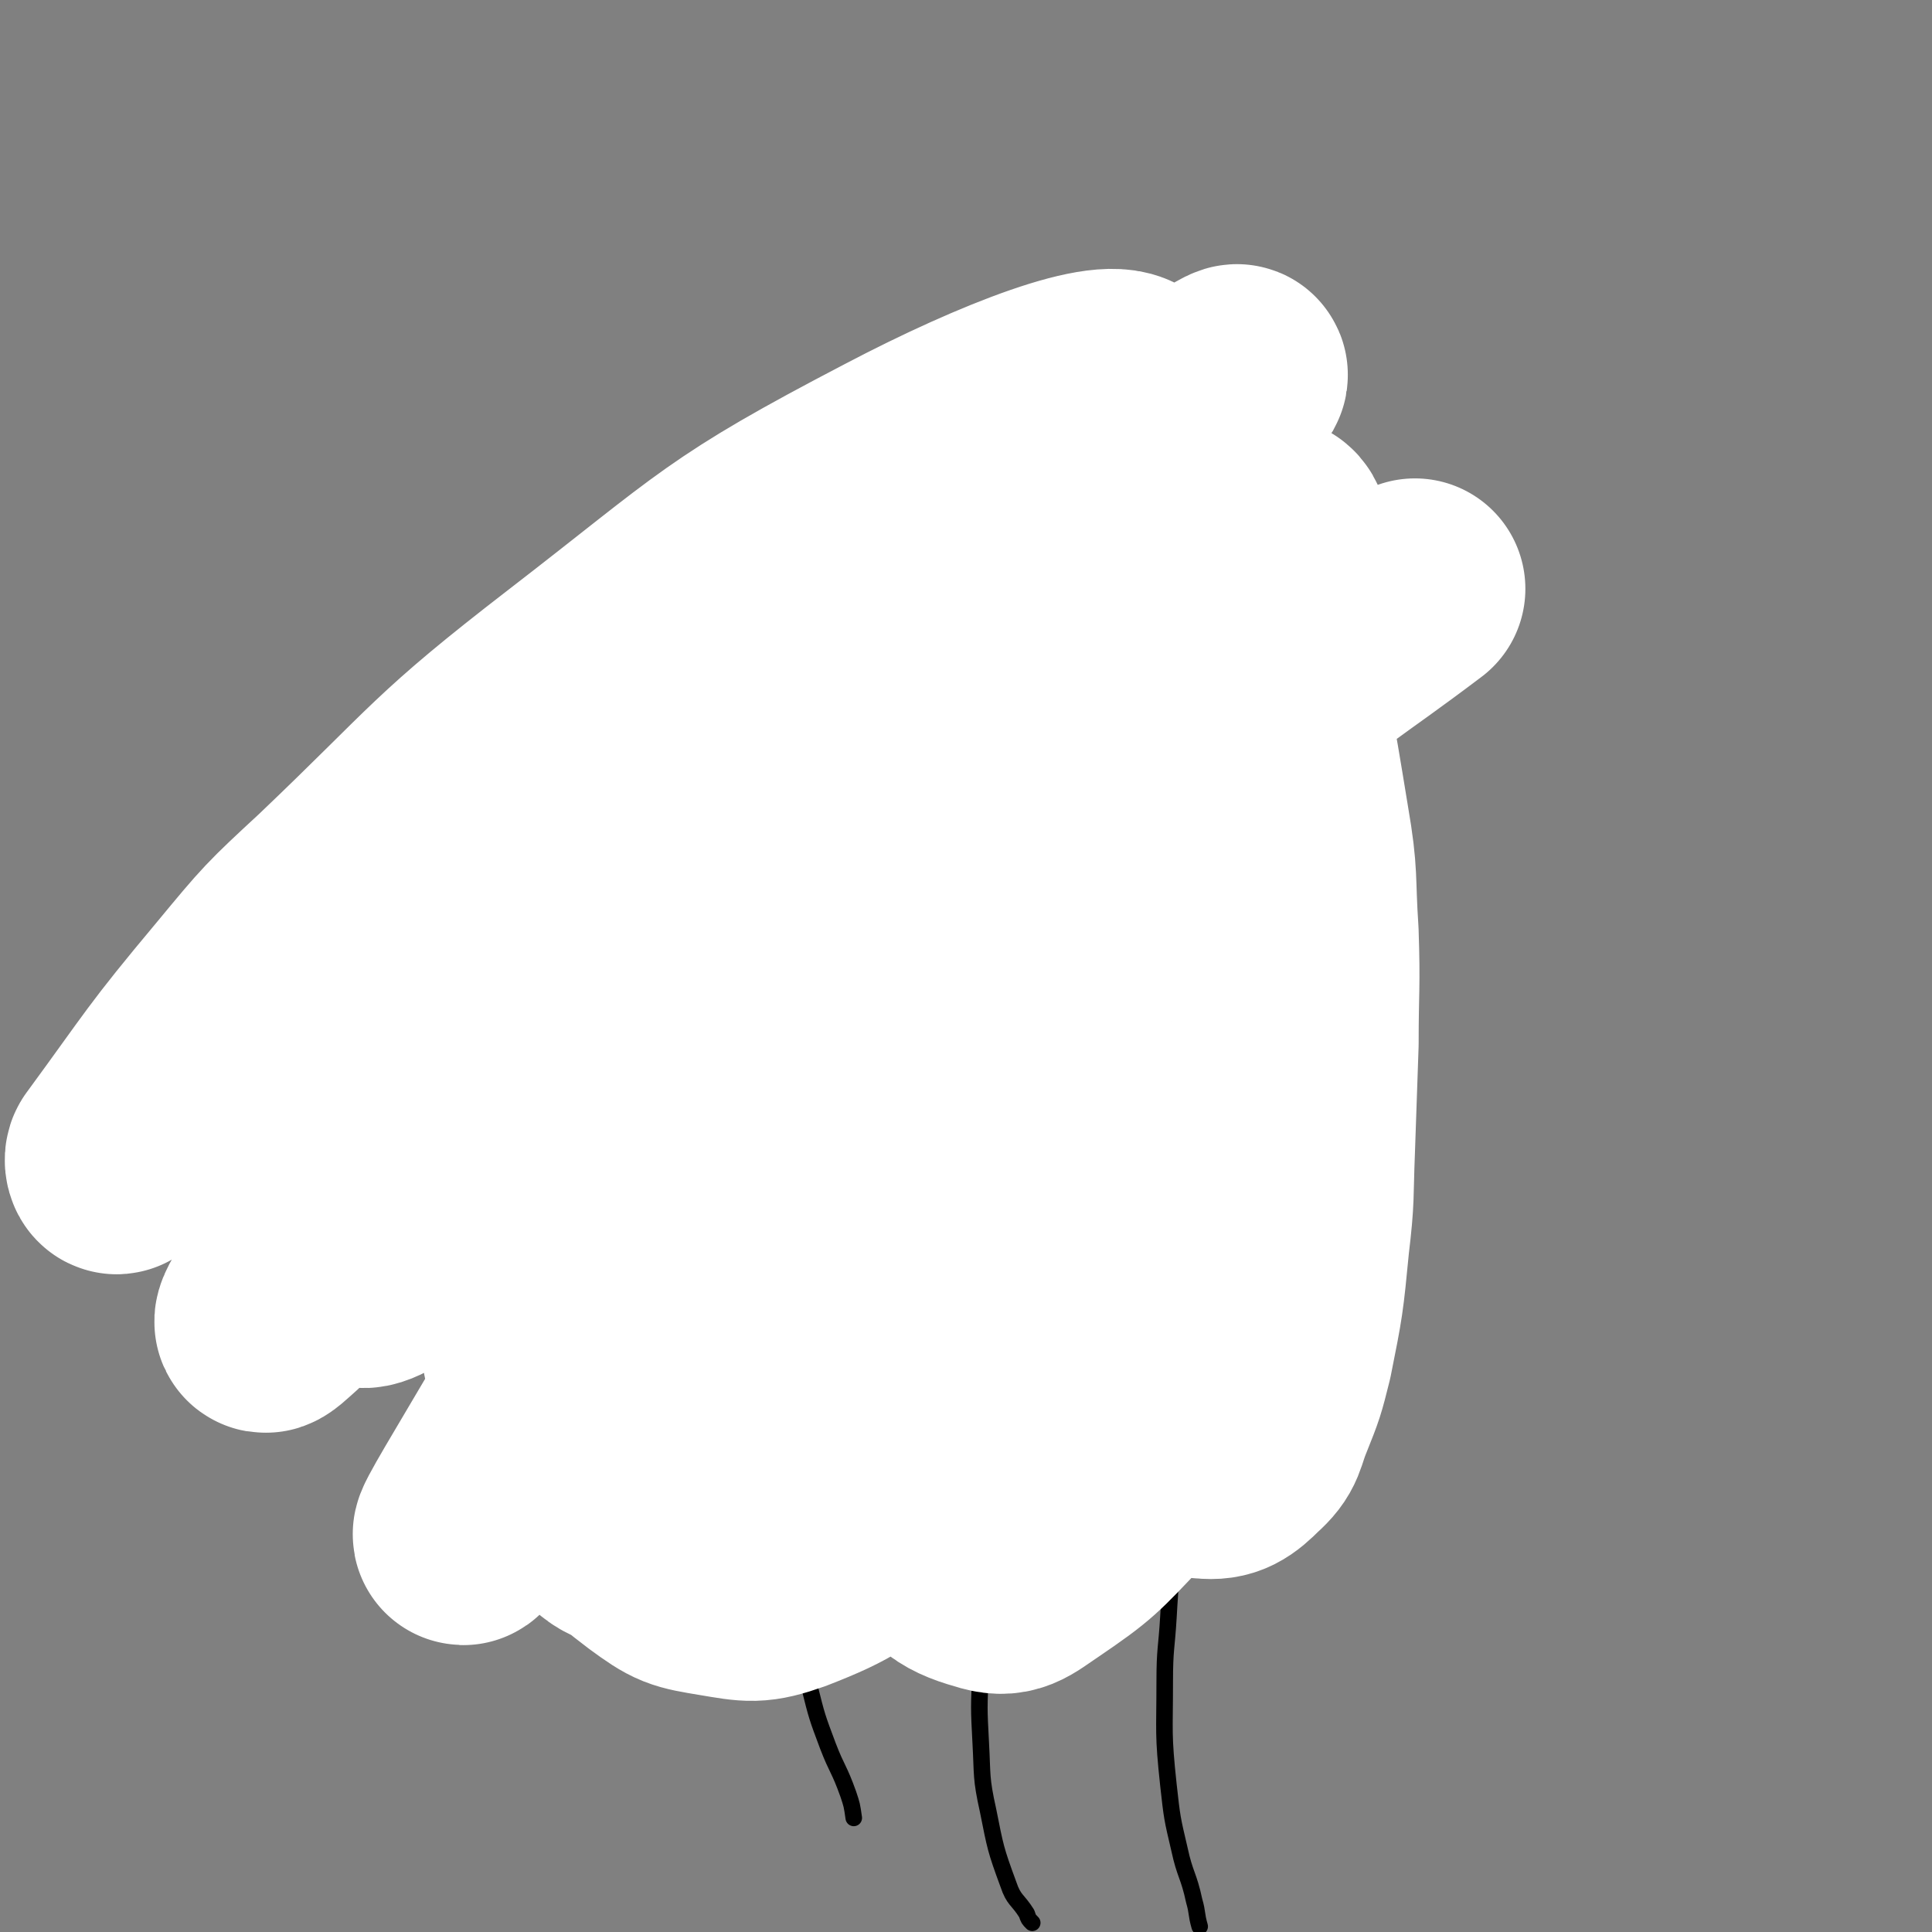 <svg viewBox='0 0 1050 1050' version='1.1' xmlns='http://www.w3.org/2000/svg' xmlns:xlink='http://www.w3.org/1999/xlink'><rect x="0" y="0" width="1050" height="1050" fill="#808080" stroke="none"/><g fill='none' stroke='#000000' stroke-width='9' stroke-linecap='round' stroke-linejoin='round'><path d='M624,622c0,0 -2,0 -1,-1 4,0 5,-2 10,-1 8,3 8,4 15,9 8,7 8,8 16,16 6,6 6,6 12,13 6,8 7,9 12,18 5,10 5,10 9,20 4,10 4,10 7,21 2,10 2,10 2,20 0,10 1,11 -1,21 -3,15 -3,15 -9,29 -5,11 -5,11 -14,19 -15,14 -16,15 -34,25 -14,8 -14,8 -29,12 -14,3 -14,3 -28,3 -15,0 -15,-2 -29,-4 '/><path d='M480,708c0,0 -1,-1 -1,-1 0,0 1,0 1,0 -1,1 -3,2 -2,1 2,0 3,-2 6,-3 4,0 4,1 7,2 5,2 5,2 10,5 5,2 5,3 11,5 7,2 7,2 14,4 3,1 3,1 7,1 '/><path d='M551,685c0,0 -1,-2 -1,-1 -3,4 -3,5 -6,10 -3,4 -2,4 -5,8 -6,7 -6,6 -11,13 -4,4 -4,4 -7,8 -3,4 -3,4 -6,7 -2,3 -2,3 -3,6 -2,3 -2,3 -3,6 0,2 0,2 0,5 0,2 0,2 0,5 0,4 1,4 1,8 1,3 1,3 2,6 1,4 2,3 3,7 0,2 -1,2 -1,5 '/><path d='M514,770c0,0 0,-1 -1,-1 0,0 1,0 1,1 1,3 1,3 1,6 1,7 0,7 0,15 0,3 0,3 0,7 -1,4 -1,4 -2,7 -2,3 -2,3 -4,6 -2,2 -2,2 -5,3 -2,1 -2,1 -4,1 -5,2 -5,2 -10,3 '/><path d='M567,839c0,0 -1,0 -1,-1 0,0 1,1 1,1 -1,-1 -1,-2 -3,-2 -3,-1 -4,0 -7,-1 -4,-1 -4,-1 -8,-3 -3,-1 -4,0 -7,-2 -3,-1 -3,-1 -6,-3 -3,-2 -3,-2 -6,-5 -3,-3 -3,-3 -5,-7 -3,-4 -2,-5 -4,-9 -2,-4 -2,-4 -4,-8 '/><path d='M434,828c0,0 0,-1 -1,-1 -3,0 -3,1 -6,2 -1,0 -2,0 -2,1 0,8 1,8 2,17 2,12 1,12 3,24 4,23 4,23 10,46 4,16 4,16 10,32 5,13 6,12 11,26 2,6 2,6 3,13 '/><path d='M532,831c0,0 -1,-1 -1,-1 0,0 0,0 0,1 3,9 6,9 6,19 1,29 -2,29 -4,58 -1,20 -1,20 0,39 1,18 0,19 4,37 4,20 4,21 11,40 3,9 5,8 10,16 1,3 1,3 3,5 '/><path d='M631,828c0,0 -1,-1 -1,-1 0,0 0,1 1,2 2,6 4,5 4,11 2,19 1,20 0,39 -1,17 -2,17 -2,35 0,28 -1,28 2,56 2,18 2,18 6,35 3,14 5,14 8,28 2,7 1,7 3,14 '/></g>
<g fill='none' stroke='#FFFFFF' stroke-width='9' stroke-linecap='round' stroke-linejoin='round'><path d='M590,699c0,0 -1,-1 -1,-1 0,0 1,0 1,0 -18,-1 -19,-5 -37,-3 -21,2 -22,4 -42,11 -18,6 -18,7 -34,15 -28,14 -28,13 -54,29 -18,11 -18,11 -34,24 -21,17 -21,18 -40,38 -8,8 -9,9 -13,20 -3,6 -3,8 -1,13 4,5 6,6 13,7 12,2 13,1 26,-1 18,-3 18,-2 35,-9 22,-8 22,-8 42,-21 36,-24 35,-25 70,-52 23,-17 22,-18 45,-37 27,-21 27,-21 53,-43 11,-9 11,-9 20,-20 5,-6 6,-6 9,-14 2,-4 3,-6 1,-8 -2,-3 -4,-4 -9,-4 -12,1 -12,2 -24,6 -33,12 -34,12 -66,28 -28,13 -28,13 -54,28 -28,17 -29,16 -54,36 -33,26 -34,26 -63,57 -13,14 -13,15 -20,34 -5,13 -5,15 -2,29 2,11 4,13 13,21 9,7 11,8 22,9 13,1 15,1 27,-4 20,-8 20,-10 38,-22 6,-3 6,-4 11,-8 '/></g>
<g fill='none' stroke='#FFFFFF' stroke-width='120' stroke-linecap='round' stroke-linejoin='round'><path d='M574,685c0,-1 -1,-1 -1,-1 0,0 1,0 1,0 -4,0 -5,-1 -9,0 -14,2 -13,4 -27,7 -25,5 -25,3 -50,9 -22,6 -22,6 -43,14 -36,15 -36,16 -71,33 -21,10 -21,10 -41,22 -28,16 -29,16 -56,33 -5,3 -7,4 -9,8 -1,1 1,2 2,2 14,-1 15,-2 29,-5 18,-4 18,-5 36,-9 22,-7 22,-6 44,-13 34,-11 35,-11 68,-25 20,-7 20,-8 38,-18 13,-7 14,-6 26,-16 8,-7 11,-10 15,-18 1,-2 -3,-3 -6,-3 -14,-2 -14,-1 -28,-1 -14,0 -14,0 -27,1 -16,0 -16,0 -32,1 -25,3 -25,1 -50,7 -16,4 -16,5 -31,12 -13,7 -14,7 -25,17 -9,9 -10,9 -14,20 -3,11 -3,12 -2,23 2,13 2,14 9,25 15,21 15,22 36,38 15,11 16,11 34,14 18,3 21,4 38,-2 31,-12 31,-15 59,-34 21,-15 19,-17 37,-34 17,-18 17,-18 33,-36 14,-17 14,-17 27,-35 10,-15 10,-15 19,-31 7,-12 8,-12 12,-26 5,-15 5,-15 7,-31 0,-6 2,-9 -2,-13 -5,-5 -9,-6 -16,-5 -12,2 -13,4 -24,12 -15,11 -16,11 -29,26 -16,18 -17,19 -29,40 -13,23 -14,23 -21,48 -7,24 -7,25 -6,50 1,21 -1,24 9,41 10,17 14,22 32,27 12,4 15,0 27,-8 25,-17 25,-18 47,-41 17,-18 16,-19 30,-39 13,-20 13,-21 23,-42 8,-18 9,-19 13,-38 4,-16 3,-16 3,-32 0,-14 0,-14 -3,-28 -2,-11 -2,-13 -7,-22 -2,-2 -4,-1 -6,0 -5,5 -5,6 -8,13 -8,18 -9,18 -15,38 -5,16 -6,16 -8,33 -2,17 -2,17 -1,35 0,17 0,17 4,33 3,13 3,14 9,26 4,7 5,11 11,11 9,1 13,-2 20,-9 9,-8 7,-10 12,-22 6,-15 6,-15 10,-31 6,-30 6,-30 9,-61 3,-25 2,-25 3,-50 1,-29 1,-29 2,-58 0,-30 1,-30 0,-60 -2,-30 0,-30 -5,-59 -9,-55 -9,-55 -22,-109 -3,-12 -1,-16 -11,-23 -18,-14 -22,-14 -45,-19 -14,-3 -15,0 -30,2 -20,3 -21,3 -40,9 -24,8 -24,8 -47,19 -27,14 -28,14 -52,31 -25,19 -28,17 -48,41 -30,35 -30,37 -52,78 -15,27 -14,29 -21,59 -12,50 -10,51 -17,102 -5,36 -5,36 -8,72 -2,32 -4,33 -2,65 2,23 0,26 11,44 8,13 12,17 27,18 17,3 22,2 37,-10 37,-29 36,-33 66,-71 27,-32 26,-33 48,-69 60,-98 63,-97 117,-199 34,-63 33,-64 59,-131 12,-34 24,-65 17,-70 -6,-5 -23,22 -43,48 -20,27 -18,28 -35,56 -31,55 -32,55 -61,110 -20,37 -21,37 -38,76 -22,52 -23,53 -40,107 -3,12 -6,22 -1,25 6,4 16,-1 24,-10 11,-12 9,-15 15,-31 15,-34 14,-34 27,-68 11,-29 10,-29 21,-57 11,-31 10,-32 23,-62 23,-52 24,-51 49,-102 9,-18 11,-17 19,-35 7,-17 14,-26 13,-35 -1,-5 -9,1 -16,6 -28,17 -27,19 -54,38 -26,18 -26,18 -52,36 -30,19 -31,18 -61,38 -71,49 -72,47 -140,99 -36,28 -36,28 -69,60 -66,64 -91,100 -127,131 -12,10 13,-26 31,-49 70,-89 71,-88 146,-174 28,-32 28,-33 59,-61 98,-89 97,-91 201,-173 40,-32 58,-40 87,-56 6,-3 -7,10 -16,17 -68,48 -70,46 -138,94 -35,24 -37,22 -69,50 -111,95 -111,95 -217,195 -37,35 -62,71 -69,74 -6,3 19,-34 44,-63 60,-72 62,-70 125,-139 26,-27 26,-27 52,-54 44,-45 44,-45 89,-90 16,-15 16,-15 32,-31 9,-9 21,-19 19,-19 -2,0 -13,8 -26,18 -36,27 -36,28 -72,56 -30,24 -31,23 -61,48 -63,52 -63,52 -125,105 -29,26 -29,27 -57,54 -59,56 -60,59 -118,113 -1,2 -2,-2 -1,-3 33,-45 32,-46 68,-89 24,-29 24,-29 51,-54 64,-61 61,-64 131,-118 83,-64 82,-69 174,-117 59,-31 117,-53 127,-42 10,10 -43,43 -87,85 -61,58 -64,55 -121,116 -78,83 -81,82 -150,173 -37,50 -61,86 -61,108 -1,13 33,-14 59,-38 63,-57 59,-62 119,-125 28,-28 27,-29 55,-56 76,-73 76,-73 153,-144 12,-11 17,-16 24,-19 3,-1 -1,5 -4,9 -22,29 -23,28 -45,56 -21,26 -21,26 -42,51 -22,29 -22,29 -44,58 -53,69 -54,69 -107,139 -18,24 -18,24 -35,50 -20,31 -32,50 -38,63 -3,6 10,-13 20,-26 15,-19 14,-20 29,-38 27,-33 27,-33 56,-64 20,-23 21,-22 41,-44 20,-22 20,-22 40,-45 19,-21 19,-21 37,-43 16,-19 17,-19 32,-38 11,-15 11,-15 22,-31 7,-10 6,-10 13,-21 0,-1 1,-2 0,-2 0,0 -1,1 -3,2 -12,14 -12,14 -23,28 -17,21 -17,21 -34,42 -22,27 -22,27 -44,54 -23,30 -24,30 -47,60 -46,61 -47,60 -90,123 -29,41 -28,42 -54,84 -17,29 -36,60 -33,58 3,-2 21,-33 44,-65 22,-28 22,-28 45,-54 29,-33 29,-32 58,-64 35,-36 33,-38 70,-72 104,-97 103,-98 211,-190 42,-37 44,-35 89,-69 '/></g>
</svg>